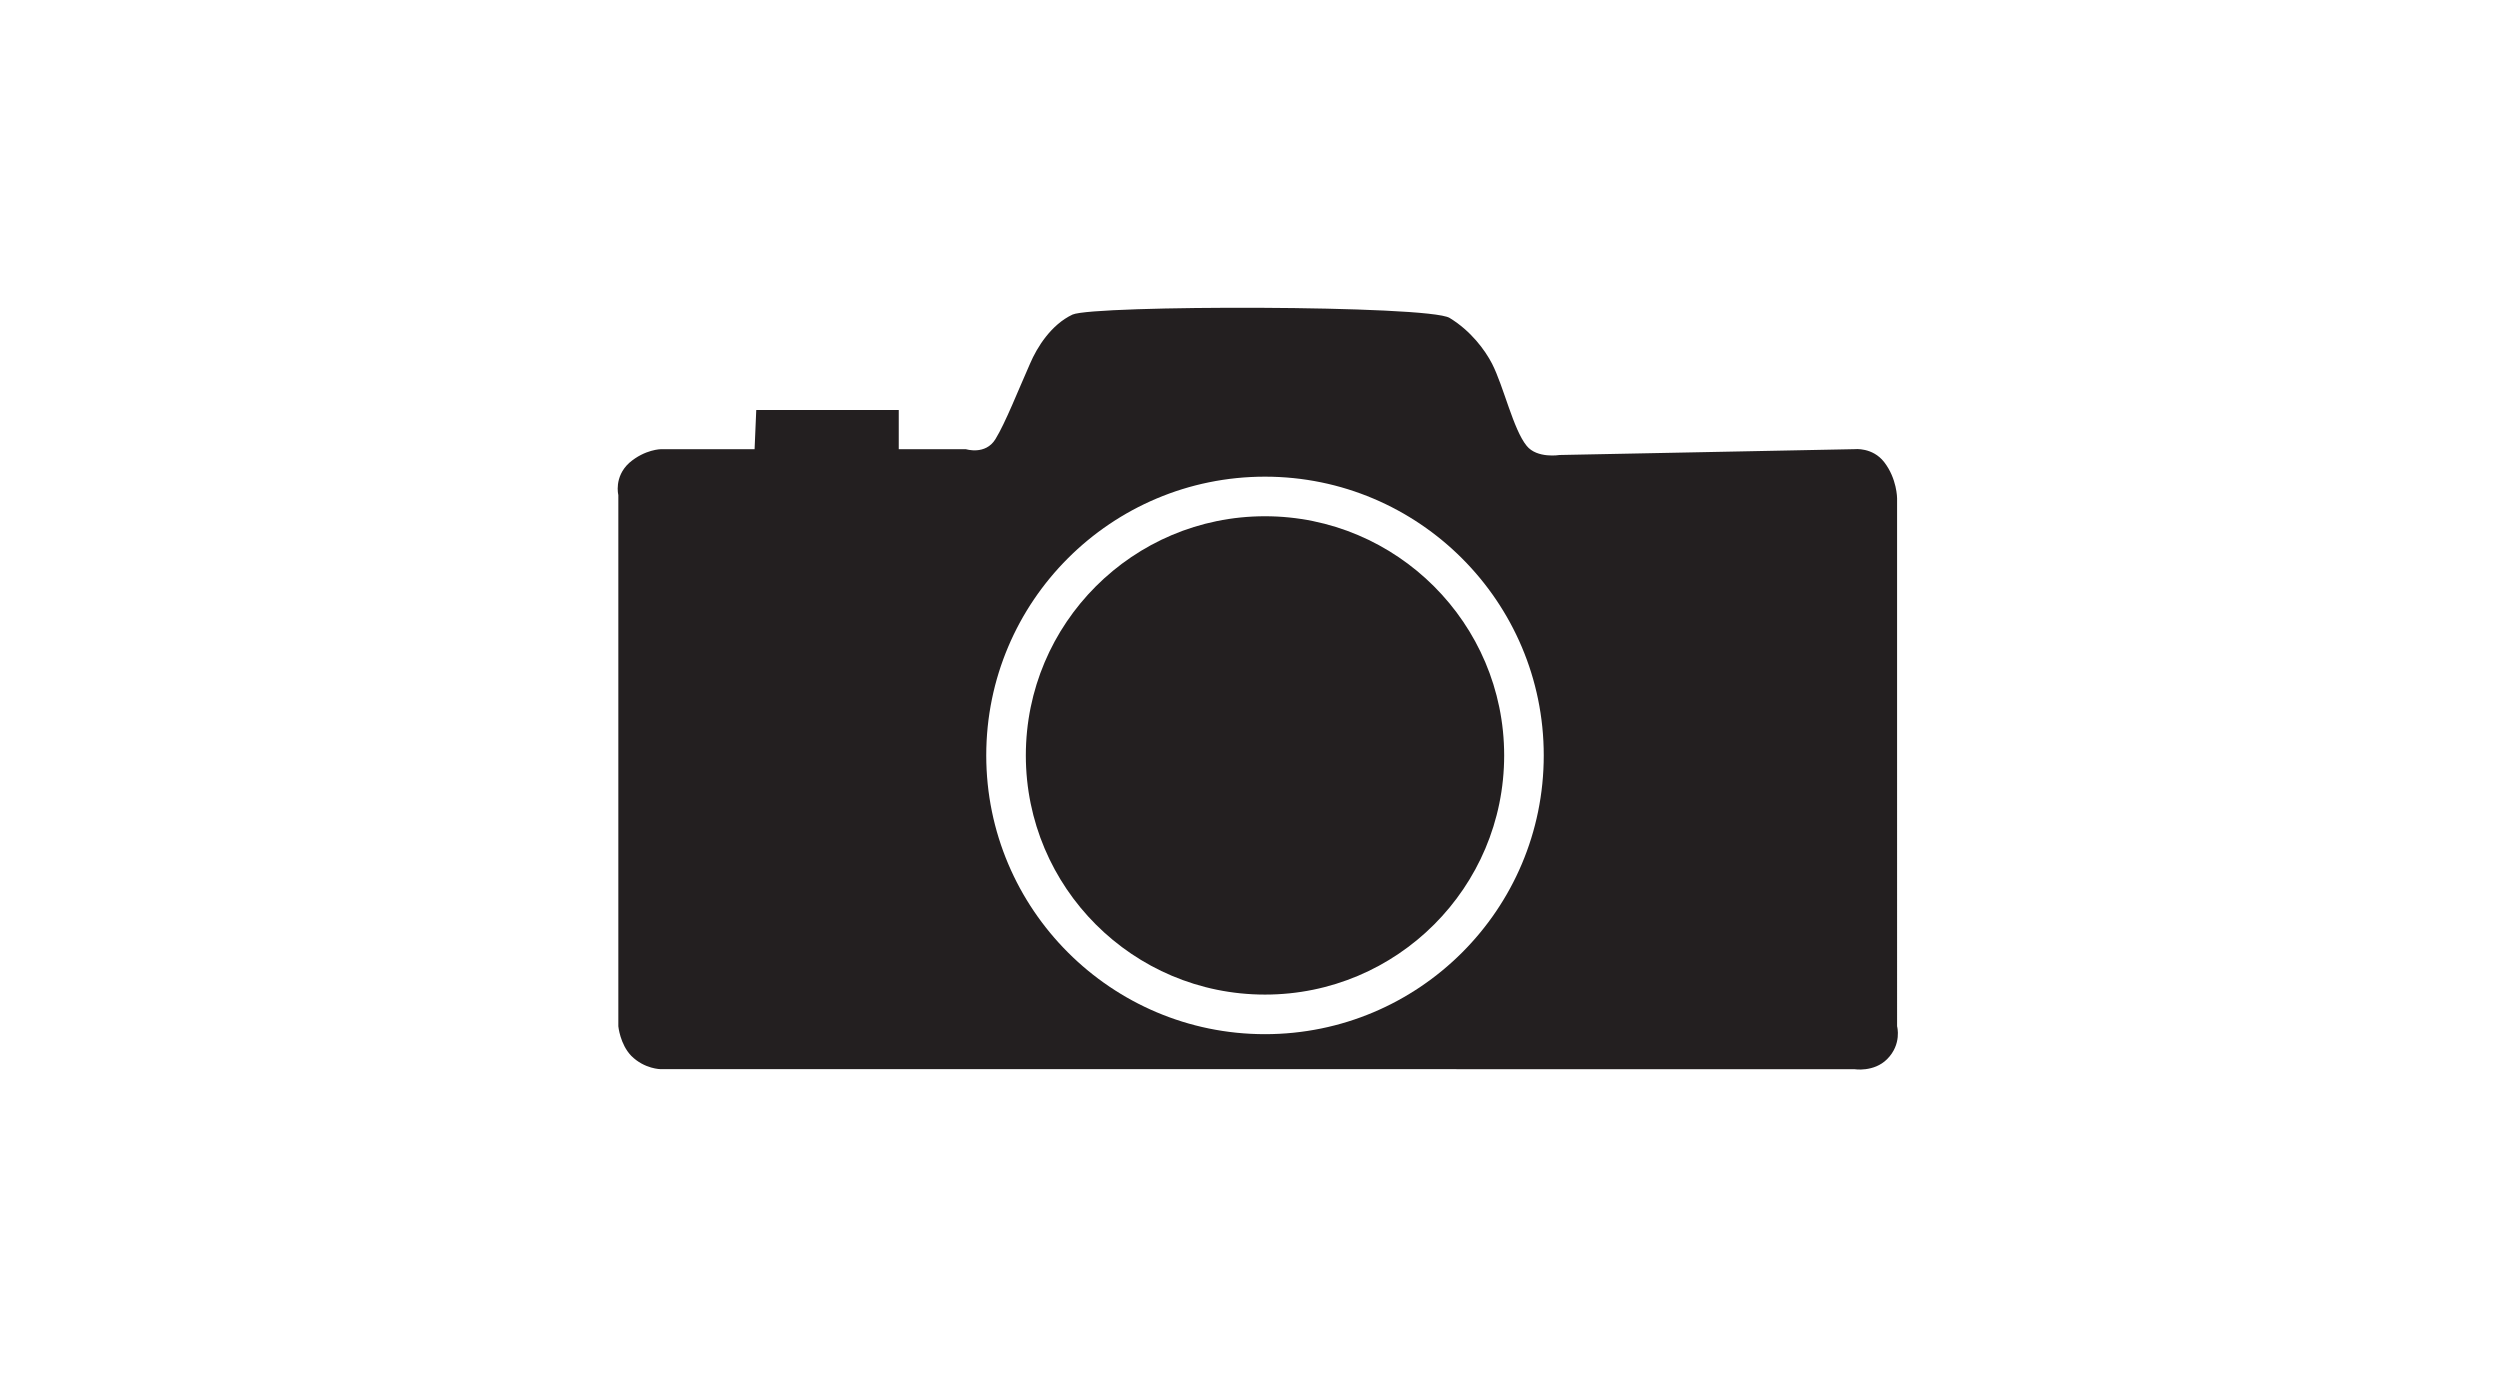 <?xml version="1.0" encoding="utf-8"?>
<!-- Generator: Adobe Illustrator 26.5.0, SVG Export Plug-In . SVG Version: 6.00 Build 0)  -->
<svg version="1.1" id="Layer_1" xmlns="http://www.w3.org/2000/svg" xmlns:xlink="http://www.w3.org/1999/xlink" x="0px" y="0px"
	 viewBox="0 0 600 330" style="enable-background:new 0 0 600 330;" xml:space="preserve">
<style type="text/css">
	.st0{display:none;fill:#231F20;}
	.st1{clip-path:url(#SVGID_00000122722445186975878000000006541646623666646429_);}
	.st2{clip-path:url(#SVGID_00000067217776810067523680000003685724543226439817_);fill:#231F20;}
	.st3{clip-path:url(#SVGID_00000163037807309476798290000013297260354349948582_);}
	.st4{clip-path:url(#SVGID_00000113317103072331915050000017018897283408080522_);}
	.st5{clip-path:url(#SVGID_00000139259384125665987330000003971283503508495039_);fill:#231F20;}
</style>
<path class="st0" d="M14,167.8c0,0,23.6-19.1,76-26c48.4-6.4,140.1-6.2,175.9-6.9c21.3-0.4,151.8-3.6,211-4.3
	c58.8-0.6,95.6,1,95.7,1c4.1,0,18.4,0.6,14.9,13.3c-2.4,8.8-6.3,17-12.5,23.2c-11.7,11.7-17.3,7.8-25.7,5.5
	c-10.6-2.9-30.4-6.8-58.5-4c-61.1,6.1-85.3-6.4-107.2-2.4c-24.8,4.5-22.8,45.1-22.8,45.1S108.1,214.3,14,167.8"/>
<g>
	<g>
		<defs>
			<rect id="SVGID_1_" x="-204.2" y="10.4" width="1008.3" height="446"/>
		</defs>
		<clipPath id="SVGID_00000137131126008620783950000006259722531402535340_">
			<use xlink:href="#SVGID_1_"  style="overflow:visible;"/>
		</clipPath>
		<g style="clip-path:url(#SVGID_00000137131126008620783950000006259722531402535340_);">
			<g>
				<defs>
					<rect id="SVGID_00000034782251394790422090000014550116607083542423_" x="-204.2" y="10.4" width="1010.6" height="446"/>
				</defs>
				<clipPath id="SVGID_00000097501805550380632460000000739996815069705099_">
					<use xlink:href="#SVGID_00000034782251394790422090000014550116607083542423_"  style="overflow:visible;"/>
				</clipPath>
				<path style="clip-path:url(#SVGID_00000097501805550380632460000000739996815069705099_);fill:#231F20;" d="M361,181.3
					c0,31.7-25.7,57.4-57.4,57.4c-31.7,0-57.4-25.7-57.4-57.4s25.7-57.4,57.4-57.4C335.2,123.9,361,149.6,361,181.3"/>
			</g>
		</g>
	</g>
</g>
<g>
	<g>
		<defs>
			<rect id="SVGID_00000063628071395269821360000006258052063391719857_" x="135" y="60.2" width="334.5" height="208.8"/>
		</defs>
		<clipPath id="SVGID_00000087392712596576252000000003136937357622344864_">
			<use xlink:href="#SVGID_00000063628071395269821360000006258052063391719857_"  style="overflow:visible;"/>
		</clipPath>
		<g style="clip-path:url(#SVGID_00000087392712596576252000000003136937357622344864_);">
			<g>
				<defs>
					<path id="SVGID_00000091720591999716746890000002222239403525322424_" d="M370.5,181.3c0,37-30,66.9-66.9,66.9
						c-36.9,0-66.9-30-66.9-66.9c0-37,30-66.9,66.9-66.9C340.5,114.4,370.5,144.4,370.5,181.3 M136.4,268.4h331V62h-331L136.4,268.4
						L136.4,268.4z"/>
				</defs>
				<clipPath id="SVGID_00000062151593081876098940000008841346344804192655_">
					<use xlink:href="#SVGID_00000091720591999716746890000002222239403525322424_"  style="overflow:visible;"/>
				</clipPath>
				<g style="clip-path:url(#SVGID_00000062151593081876098940000008841346344804192655_);">
					<g>
						<defs>
							<rect id="SVGID_00000068669414131878517720000006974833115167566502_" x="-204.2" y="10.4" width="1010.6" height="446"/>
						</defs>
						<clipPath id="SVGID_00000123417787300832565730000011613050099975761308_">
							<use xlink:href="#SVGID_00000068669414131878517720000006974833115167566502_"  style="overflow:visible;"/>
						</clipPath>
						<path style="clip-path:url(#SVGID_00000123417787300832565730000011613050099975761308_);fill:#231F20;" d="M151,111.1
							c-3.7,3.4-2.6,7.7-2.6,7.7v127.5c0,0,0.4,4.3,3.1,7.1c3.2,3.2,7.1,3.2,7.1,3.2H445c0,0,4.7,0.8,7.9-2.4
							c3.6-3.6,2.4-7.9,2.4-7.9V119.6c0,0,0-4.7-3.1-8.7c-2.8-3.6-7.1-3.1-7.1-3.1l-70.8,1.4c0,0-5.4,0.9-7.9-2.2
							c-3.2-3.9-5.5-14.2-8.3-19.7c-1.7-3.3-5.1-7.9-10.2-11c-5.1-3.1-85.4-3.1-90.5-0.8c-5.1,2.4-8.5,7.8-10.2,11.8
							c-2.8,6.3-5.9,14.2-8.3,18.1c-2.4,3.9-7.1,2.4-7.1,2.4h-16.1v-9.4h-34.2l-0.4,9.4h-22.4C158.7,107.8,154.8,107.8,151,111.1"/>
					</g>
				</g>
			</g>
		</g>
	</g>
</g>
</svg>
